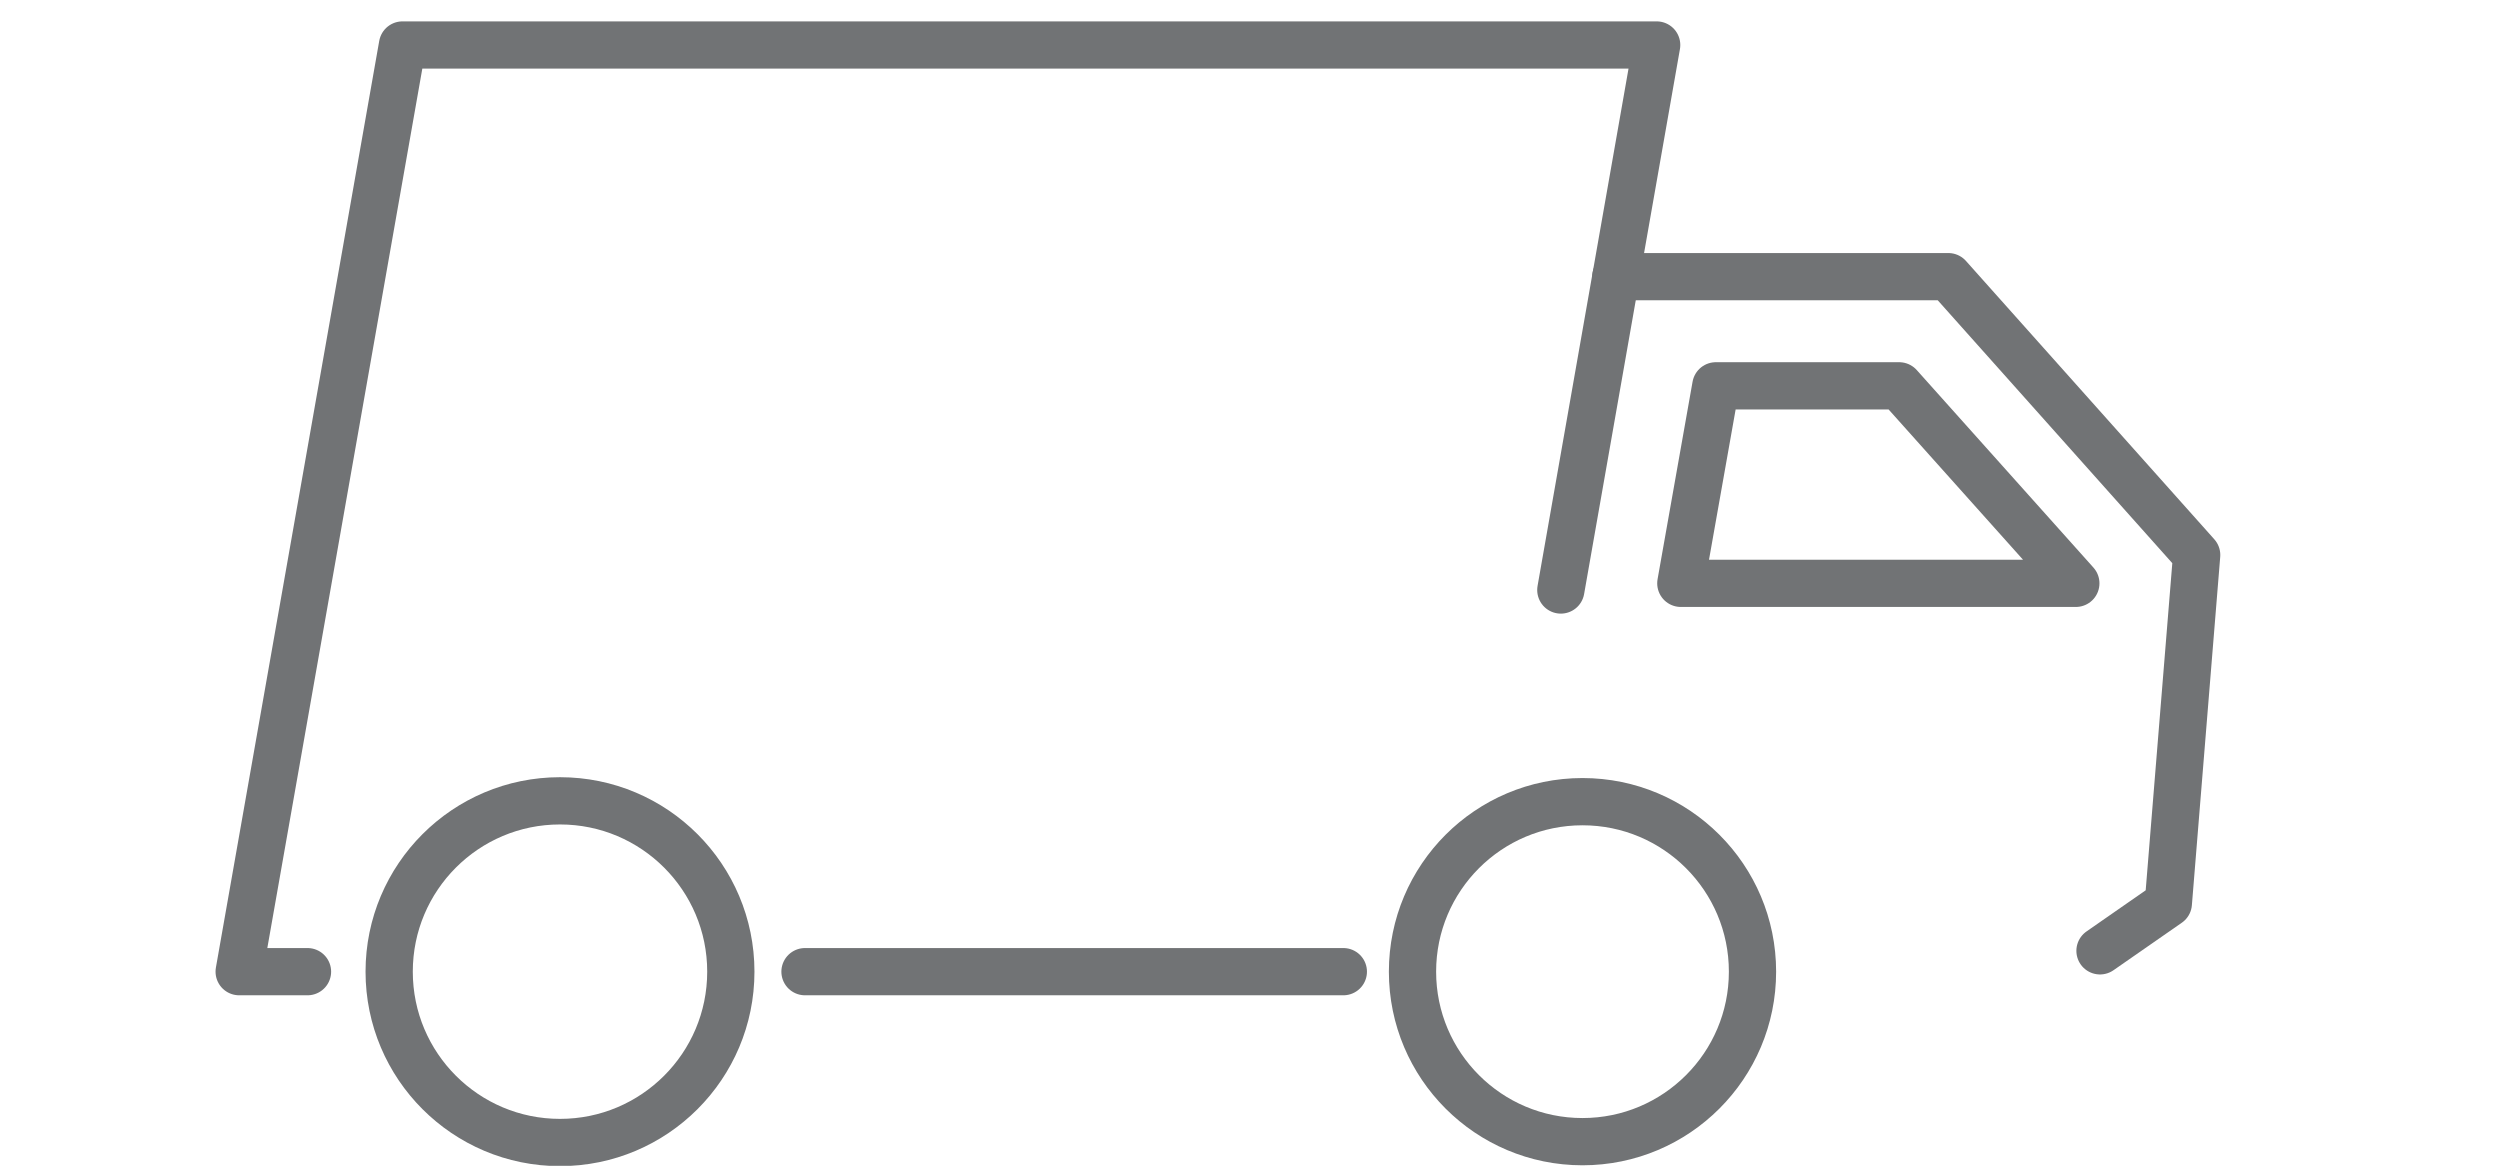 <?xml version="1.0" encoding="utf-8"?>
<!-- Generator: Adobe Illustrator 24.2.0, SVG Export Plug-In . SVG Version: 6.00 Build 0)  -->
<svg version="1.1" id="Layer_1" xmlns="http://www.w3.org/2000/svg" xmlns:xlink="http://www.w3.org/1999/xlink" x="0px" y="0px"
	 viewBox="0 0 300 139.9" style="enable-background:new 0 0 300 139.9;" xml:space="preserve">
<style type="text/css">
	.st0{fill:none;stroke:#717375;stroke-width:5.67;stroke-linecap:round;stroke-linejoin:round;}
</style>
<g id="_4-view">
	<circle class="st0" cx="67.2" cy="116.6" r="20.5"/>
	<circle class="st0" cx="189.9" cy="116.6" r="20.4"/>
	<line class="st0" x1="96.6" y1="116.6" x2="161.2" y2="116.6"/>
	<polyline class="st0" points="36.9,116.6 28.7,116.6 48.3,5.4 198.8,5.4 187.3,70.8 	"/>
	<polyline class="st0" points="193.9,33.2 233.8,33.2 263.6,66.6 260.2,108.4 252,114.1 	"/>
	<polygon class="st0" points="249.1,70 201.7,70 205.9,46.3 227.9,46.3 	"/>
</g>
</svg>
